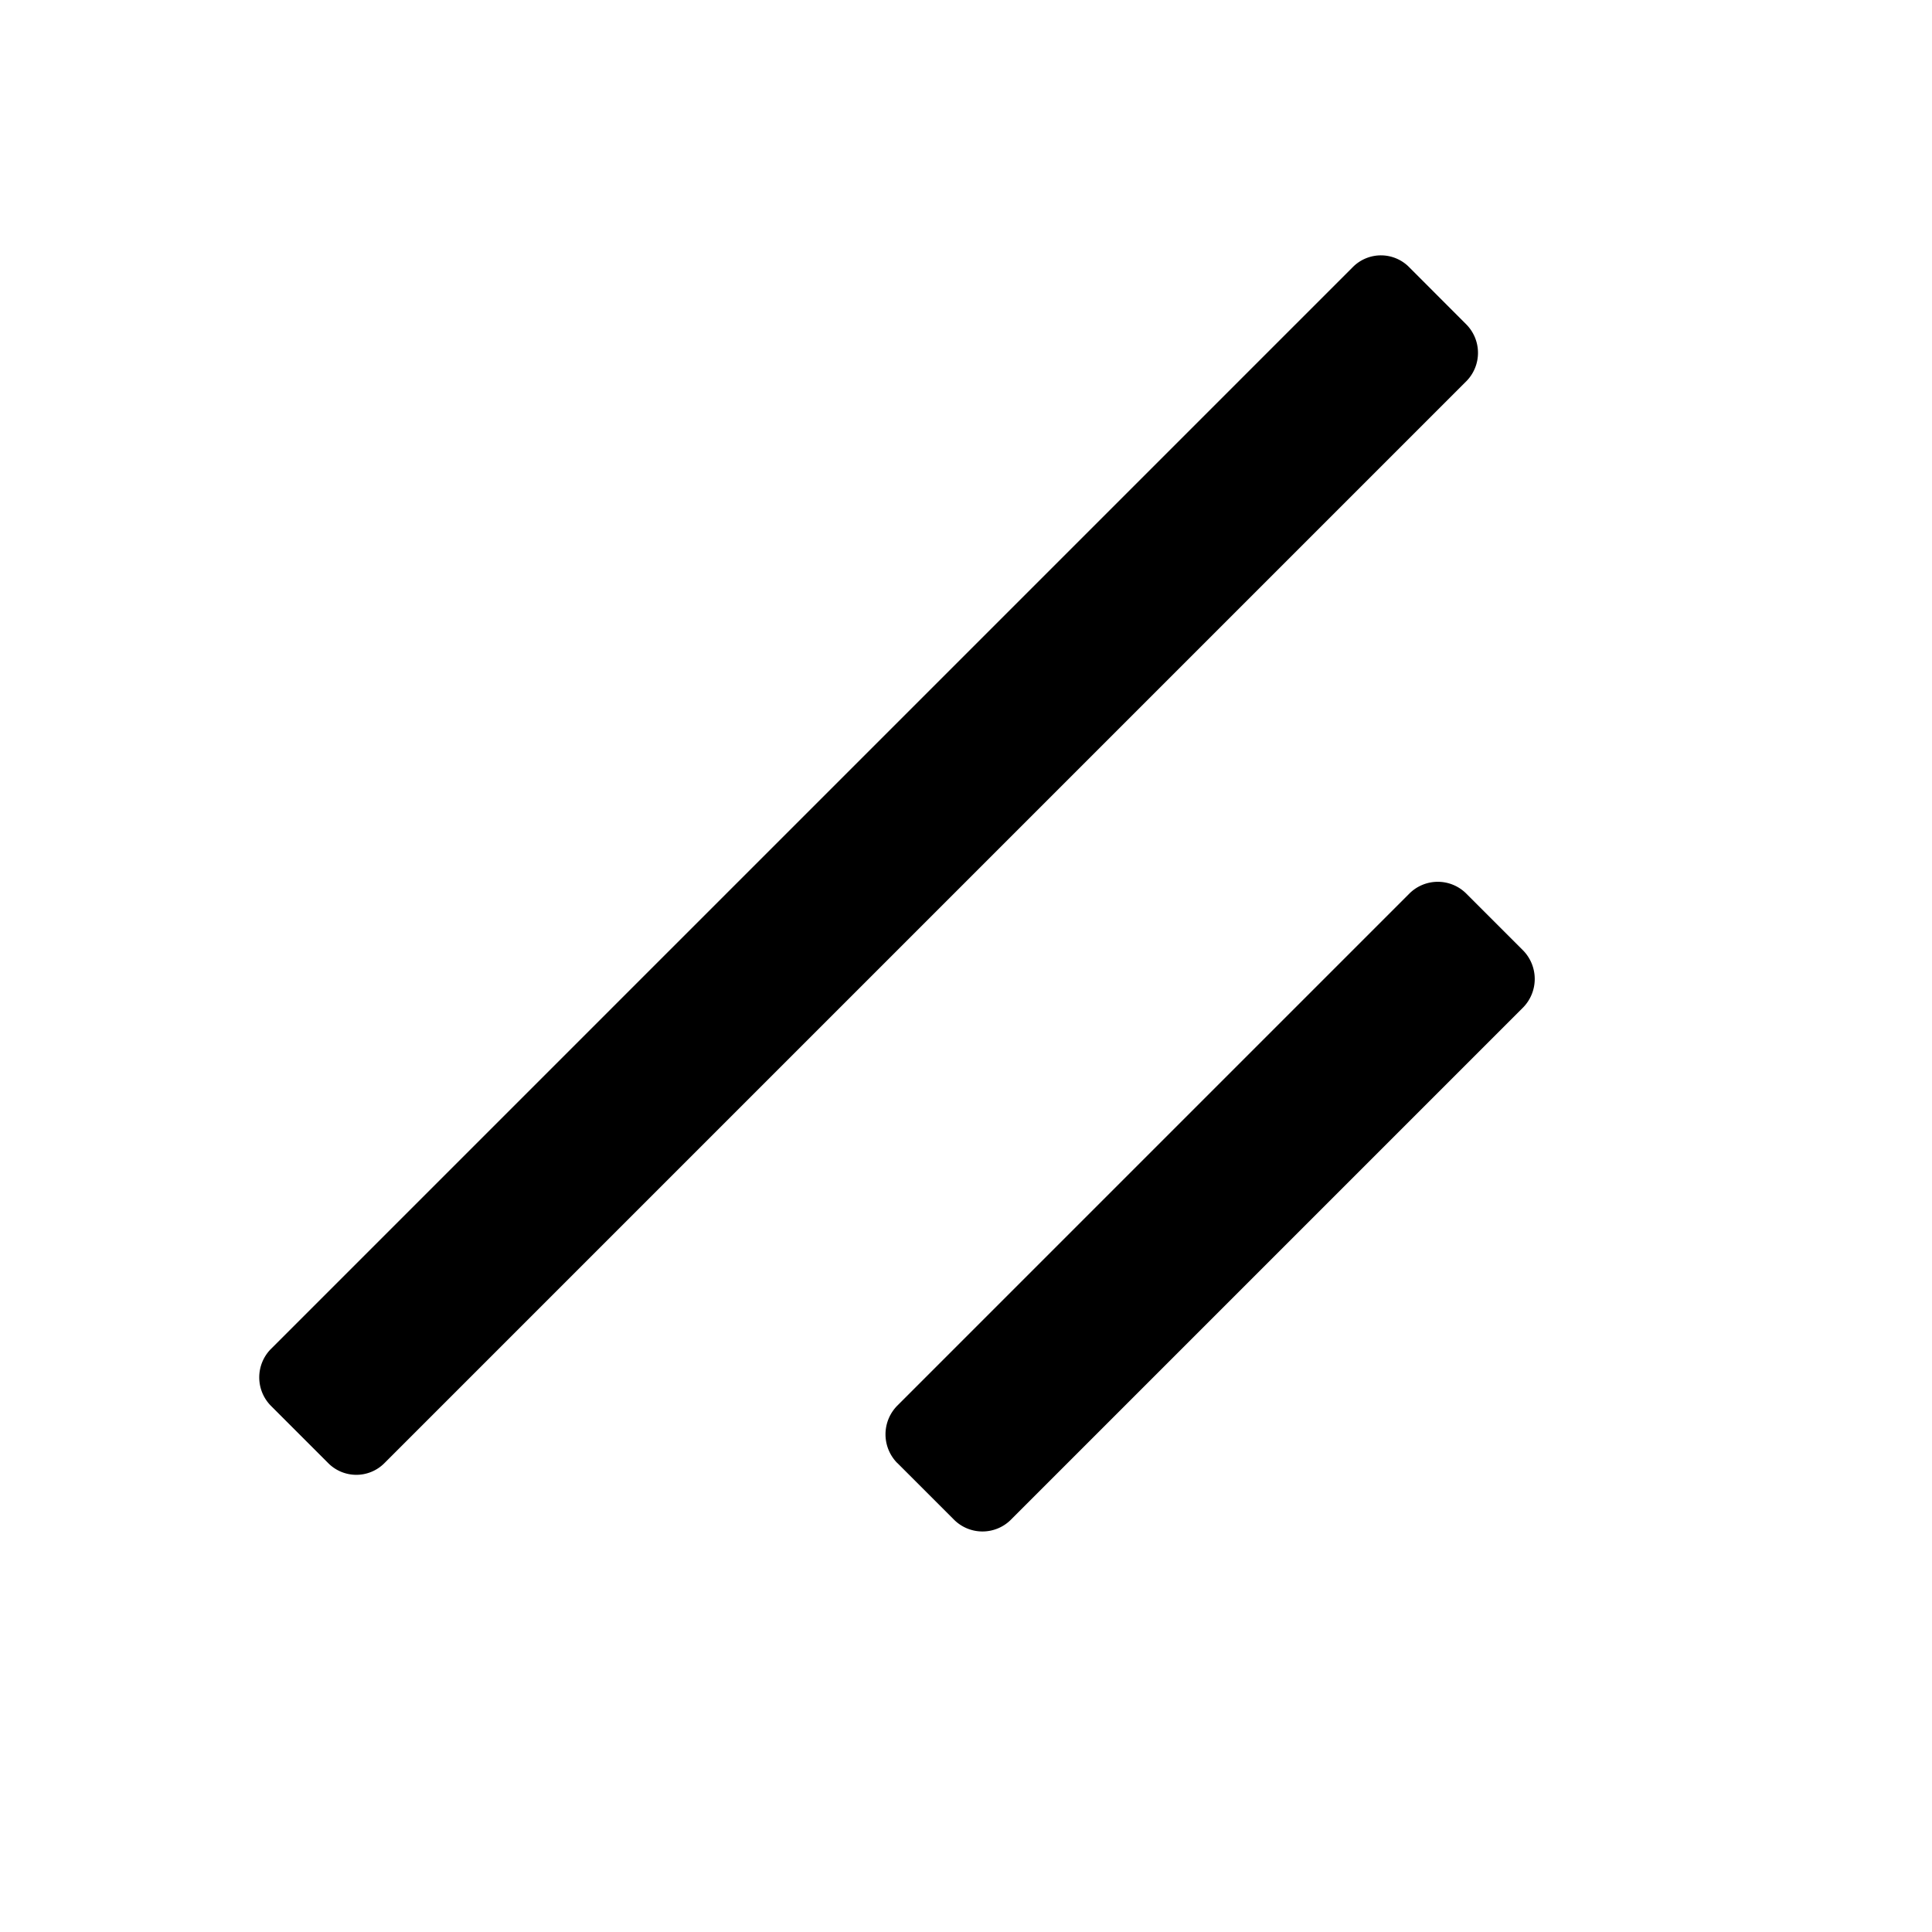<svg xmlns="http://www.w3.org/2000/svg" width="24" height="24" class="wd-icon-resizable wd-icon" focusable="false" role="presentation" viewBox="0 0 24 24"><g fill-rule="evenodd" class="wd-icon-container"><path d="M3.362 16.761L16.805 3.318a.492.492 0 0 1 .706.007l.7.701a.502.502 0 0 1 .008.706L4.776 18.175a.492.492 0 0 1-.706-.007l-.7-.7a.502.502 0 0 1-.008-.707zm7.785 1.414a.507.507 0 0 1 .004-.718l6.35-6.35a.5.5 0 0 1 .717-.003l.7.7a.507.507 0 0 1-.003.717l-6.35 6.35a.5.5 0 0 1-.717.004l-.7-.7z" class="wd-icon-fill"/></g></svg>